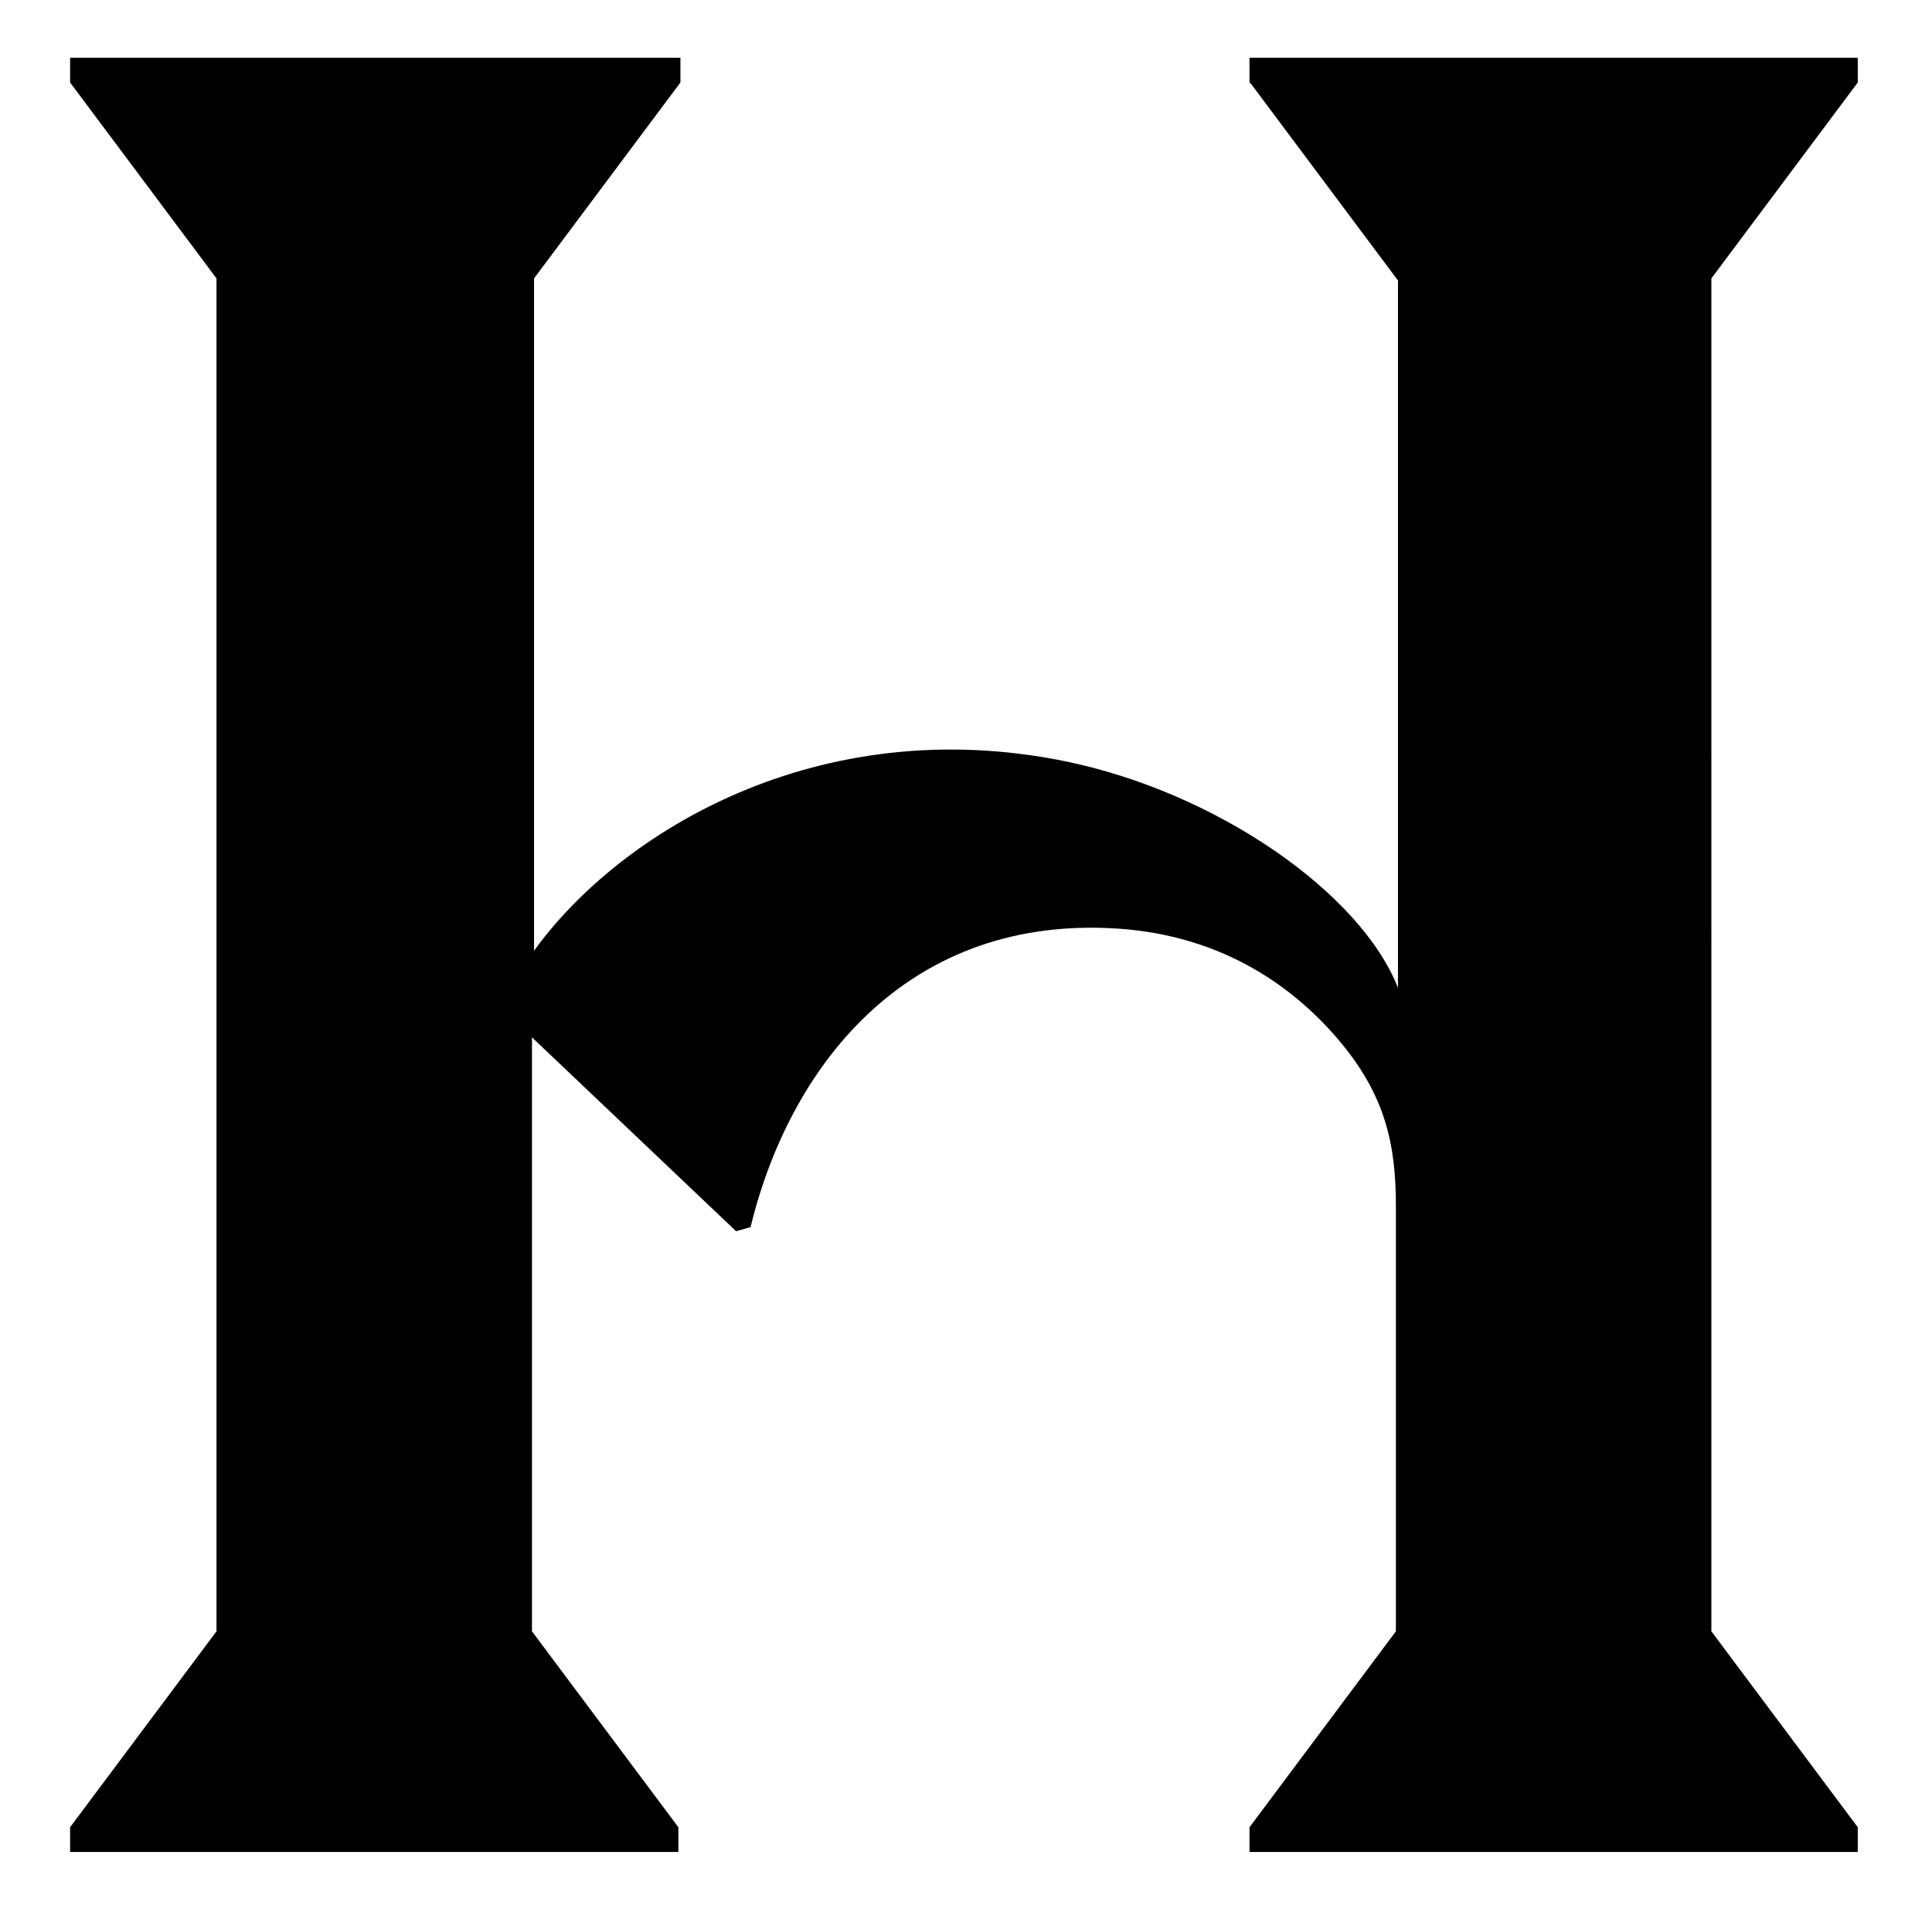 <svg viewBox="0 0 93.7 92.6" version="1.1" xmlns="http://www.w3.org/2000/svg" data-name="Ebene 1" id="Ebene_1">
  <defs>
    <style>
      .cls-1 {
        fill: #000;
        stroke-width: 0px;
      }
    </style>
  </defs>
  <path d="M60.7,4.1l7.1,9.5v34.3c-1.8-4.6-8.8-9.5-16.2-11-11.9-2.4-21.5,3.4-25.7,9.2V13.5l7.1-9.5v-1.2H3.4v1.2l7.1,9.5v65.6l-7.1,9.5v1.2h29.5v-1.2l-7.1-9.5v-28.8l9.9,9.4.7-.2c1.9-7.8,7.5-14.9,17.3-14.5,5.3.2,8.9,2.7,11.2,5.4s2.8,5.1,2.8,8.1v20.6s-7.1,9.5-7.1,9.5v1.2h29.5v-1.2l-7.1-9.5V13.5l7.1-9.5v-1.2h-29.5v1.2Z" class="cls-1"></path>
</svg>